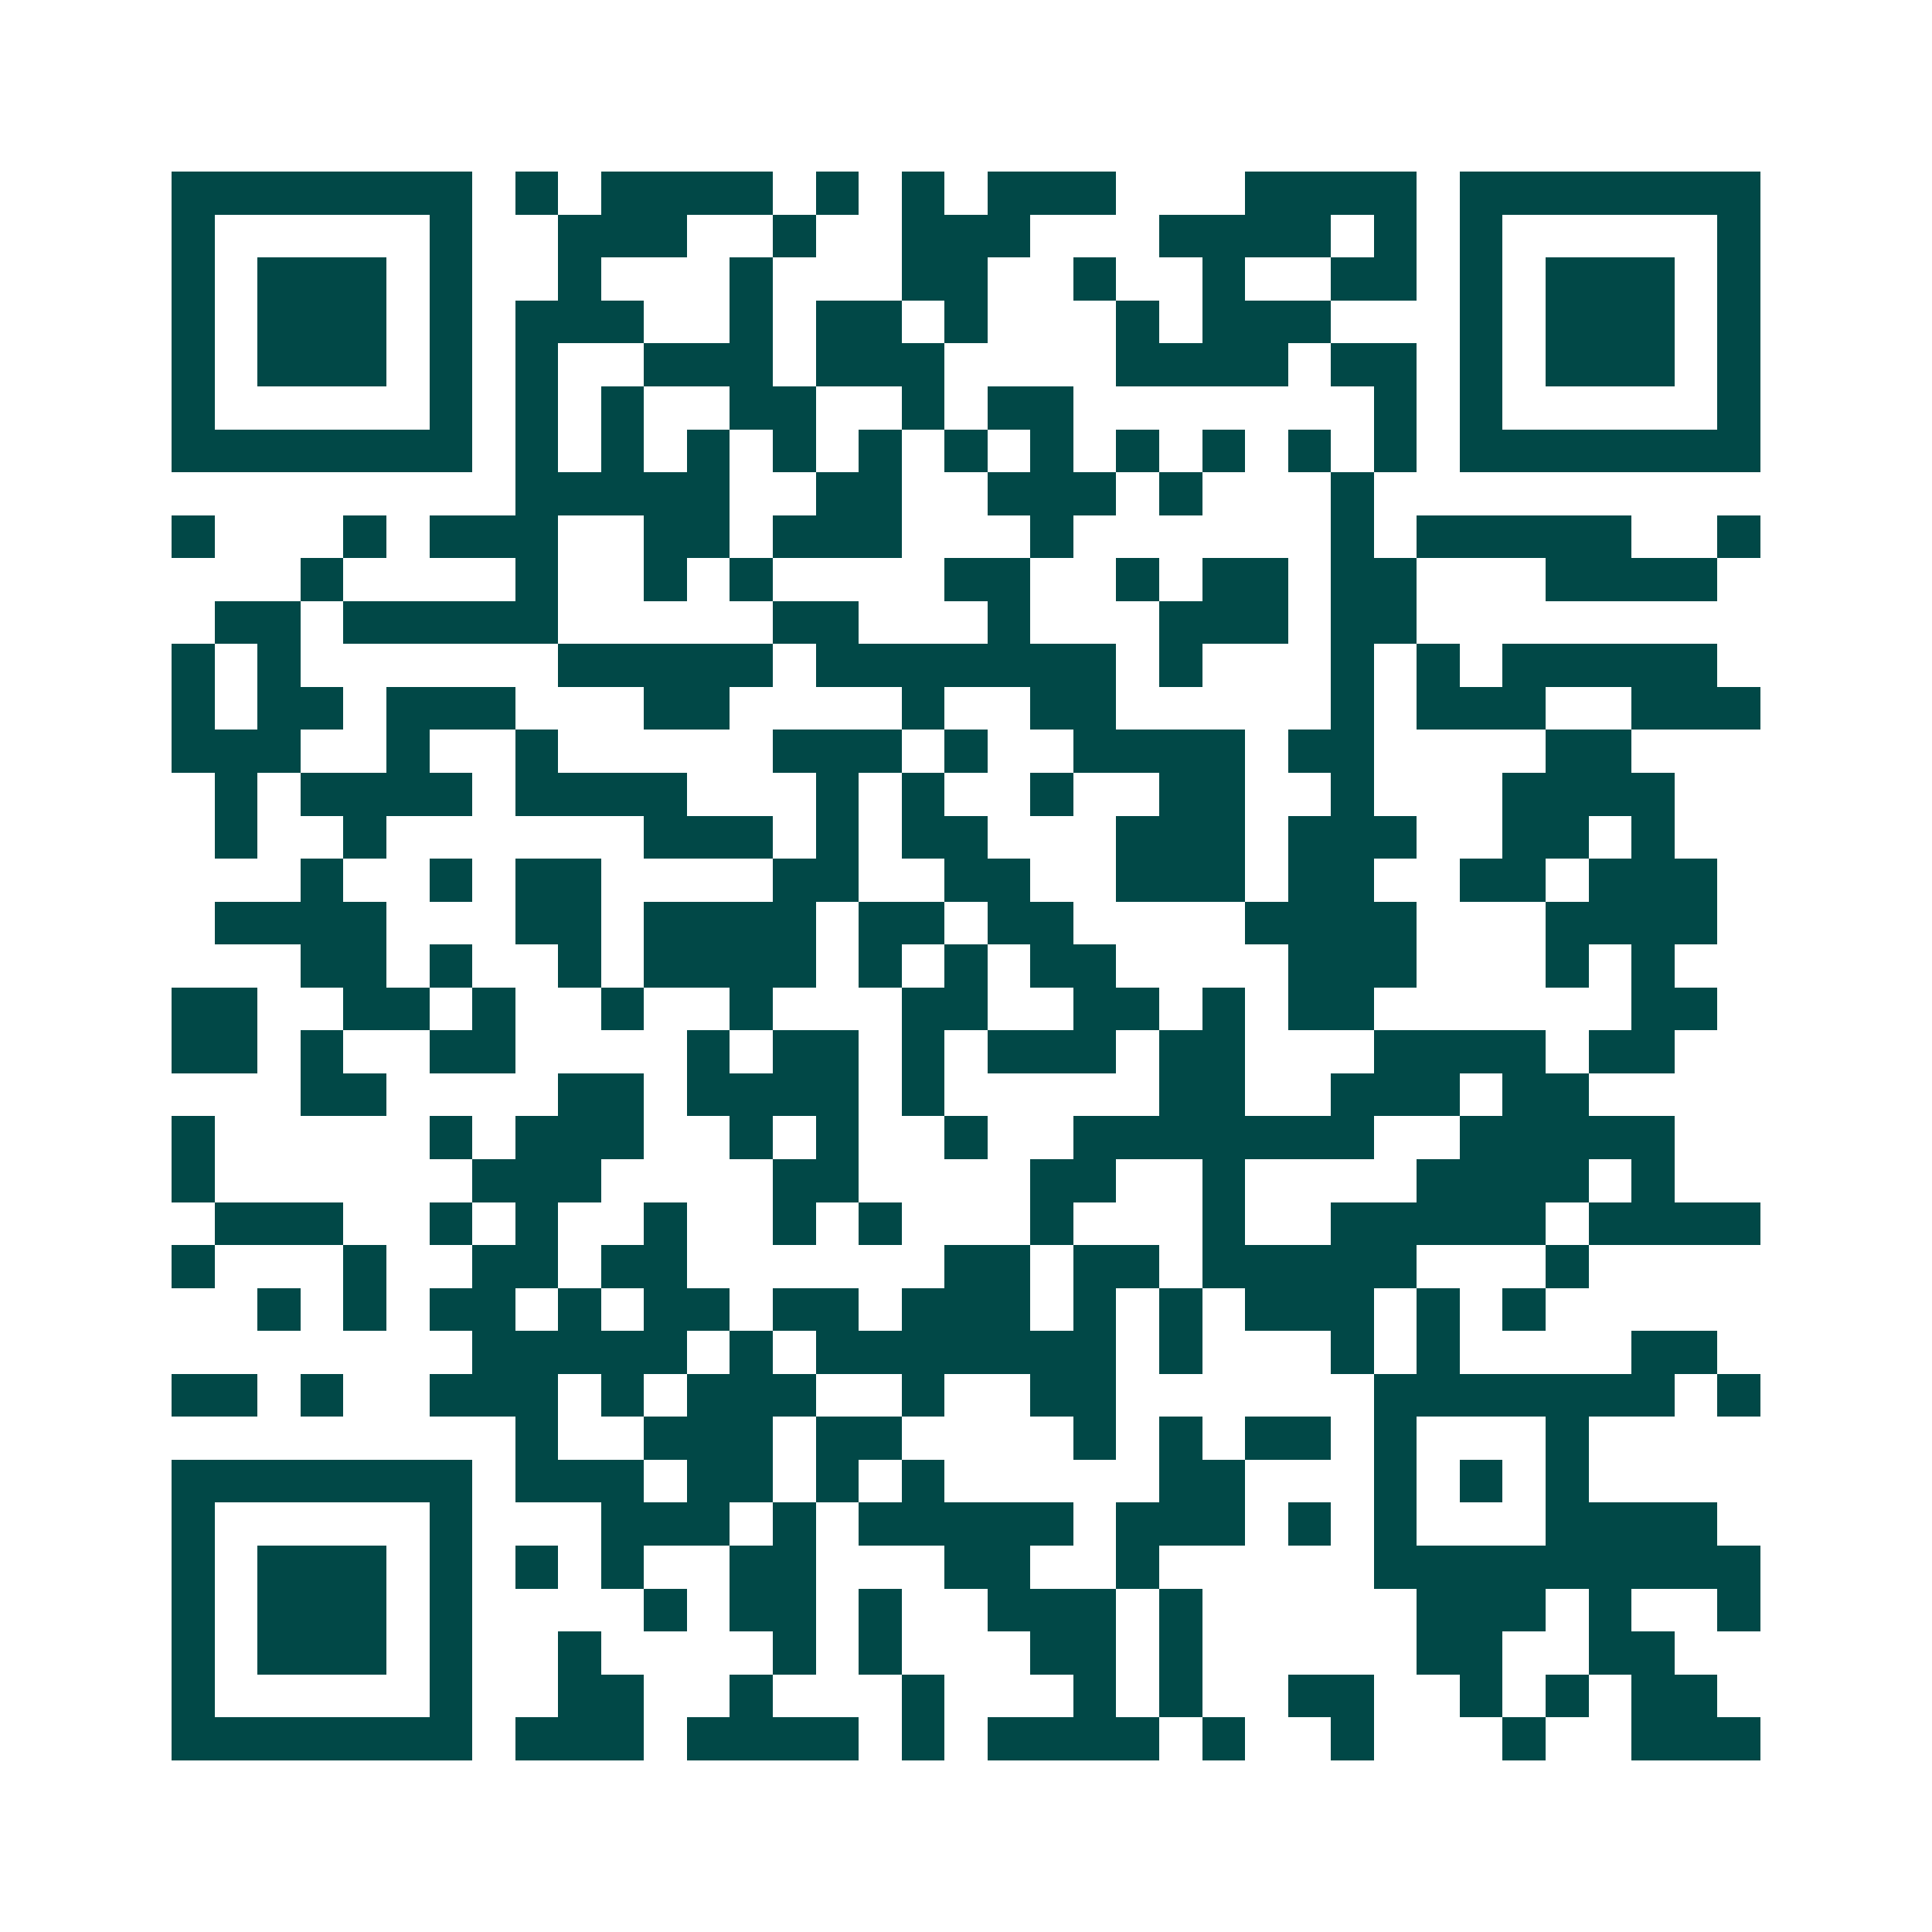 <svg xmlns="http://www.w3.org/2000/svg" width="200" height="200" viewBox="0 0 45 45" shape-rendering="crispEdges"><path fill="#ffffff" d="M0 0h45v45H0z"/><path stroke="#014847" d="M4 4.5h7m1 0h1m1 0h4m1 0h1m1 0h1m1 0h3m3 0h4m1 0h7M4 5.5h1m5 0h1m2 0h3m2 0h1m2 0h3m3 0h4m1 0h1m1 0h1m5 0h1M4 6.5h1m1 0h3m1 0h1m2 0h1m3 0h1m3 0h2m2 0h1m2 0h1m2 0h2m1 0h1m1 0h3m1 0h1M4 7.5h1m1 0h3m1 0h1m1 0h3m2 0h1m1 0h2m1 0h1m3 0h1m1 0h3m3 0h1m1 0h3m1 0h1M4 8.5h1m1 0h3m1 0h1m1 0h1m2 0h3m1 0h3m4 0h4m1 0h2m1 0h1m1 0h3m1 0h1M4 9.5h1m5 0h1m1 0h1m1 0h1m2 0h2m2 0h1m1 0h2m7 0h1m1 0h1m5 0h1M4 10.5h7m1 0h1m1 0h1m1 0h1m1 0h1m1 0h1m1 0h1m1 0h1m1 0h1m1 0h1m1 0h1m1 0h1m1 0h7M12 11.5h5m2 0h2m2 0h3m1 0h1m3 0h1M4 12.5h1m3 0h1m1 0h3m2 0h2m1 0h3m3 0h1m6 0h1m1 0h5m2 0h1M7 13.5h1m4 0h1m2 0h1m1 0h1m4 0h2m2 0h1m1 0h2m1 0h2m3 0h4M5 14.5h2m1 0h5m5 0h2m3 0h1m3 0h3m1 0h2M4 15.5h1m1 0h1m6 0h5m1 0h7m1 0h1m3 0h1m1 0h1m1 0h5M4 16.5h1m1 0h2m1 0h3m3 0h2m4 0h1m2 0h2m5 0h1m1 0h3m2 0h3M4 17.5h3m2 0h1m2 0h1m5 0h3m1 0h1m2 0h4m1 0h2m4 0h2M5 18.5h1m1 0h4m1 0h4m3 0h1m1 0h1m2 0h1m2 0h2m2 0h1m3 0h4M5 19.5h1m2 0h1m6 0h3m1 0h1m1 0h2m3 0h3m1 0h3m2 0h2m1 0h1M7 20.5h1m2 0h1m1 0h2m4 0h2m2 0h2m2 0h3m1 0h2m2 0h2m1 0h3M5 21.5h4m3 0h2m1 0h4m1 0h2m1 0h2m4 0h4m3 0h4M7 22.5h2m1 0h1m2 0h1m1 0h4m1 0h1m1 0h1m1 0h2m4 0h3m3 0h1m1 0h1M4 23.5h2m2 0h2m1 0h1m2 0h1m2 0h1m3 0h2m2 0h2m1 0h1m1 0h2m6 0h2M4 24.5h2m1 0h1m2 0h2m4 0h1m1 0h2m1 0h1m1 0h3m1 0h2m3 0h4m1 0h2M7 25.5h2m4 0h2m1 0h4m1 0h1m5 0h2m2 0h3m1 0h2M4 26.5h1m5 0h1m1 0h3m2 0h1m1 0h1m2 0h1m2 0h7m2 0h5M4 27.5h1m6 0h3m4 0h2m4 0h2m2 0h1m4 0h4m1 0h1M5 28.5h3m2 0h1m1 0h1m2 0h1m2 0h1m1 0h1m3 0h1m3 0h1m2 0h5m1 0h4M4 29.5h1m3 0h1m2 0h2m1 0h2m6 0h2m1 0h2m1 0h5m3 0h1M6 30.5h1m1 0h1m1 0h2m1 0h1m1 0h2m1 0h2m1 0h3m1 0h1m1 0h1m1 0h3m1 0h1m1 0h1M11 31.5h5m1 0h1m1 0h7m1 0h1m3 0h1m1 0h1m4 0h2M4 32.5h2m1 0h1m2 0h3m1 0h1m1 0h3m2 0h1m2 0h2m6 0h7m1 0h1M12 33.5h1m2 0h3m1 0h2m4 0h1m1 0h1m1 0h2m1 0h1m3 0h1M4 34.5h7m1 0h3m1 0h2m1 0h1m1 0h1m5 0h2m3 0h1m1 0h1m1 0h1M4 35.5h1m5 0h1m3 0h3m1 0h1m1 0h5m1 0h3m1 0h1m1 0h1m3 0h4M4 36.5h1m1 0h3m1 0h1m1 0h1m1 0h1m2 0h2m3 0h2m2 0h1m5 0h9M4 37.5h1m1 0h3m1 0h1m4 0h1m1 0h2m1 0h1m2 0h3m1 0h1m5 0h3m1 0h1m2 0h1M4 38.5h1m1 0h3m1 0h1m2 0h1m4 0h1m1 0h1m3 0h2m1 0h1m5 0h2m2 0h2M4 39.5h1m5 0h1m2 0h2m2 0h1m3 0h1m3 0h1m1 0h1m2 0h2m2 0h1m1 0h1m1 0h2M4 40.5h7m1 0h3m1 0h4m1 0h1m1 0h4m1 0h1m2 0h1m3 0h1m2 0h3"/></svg>
